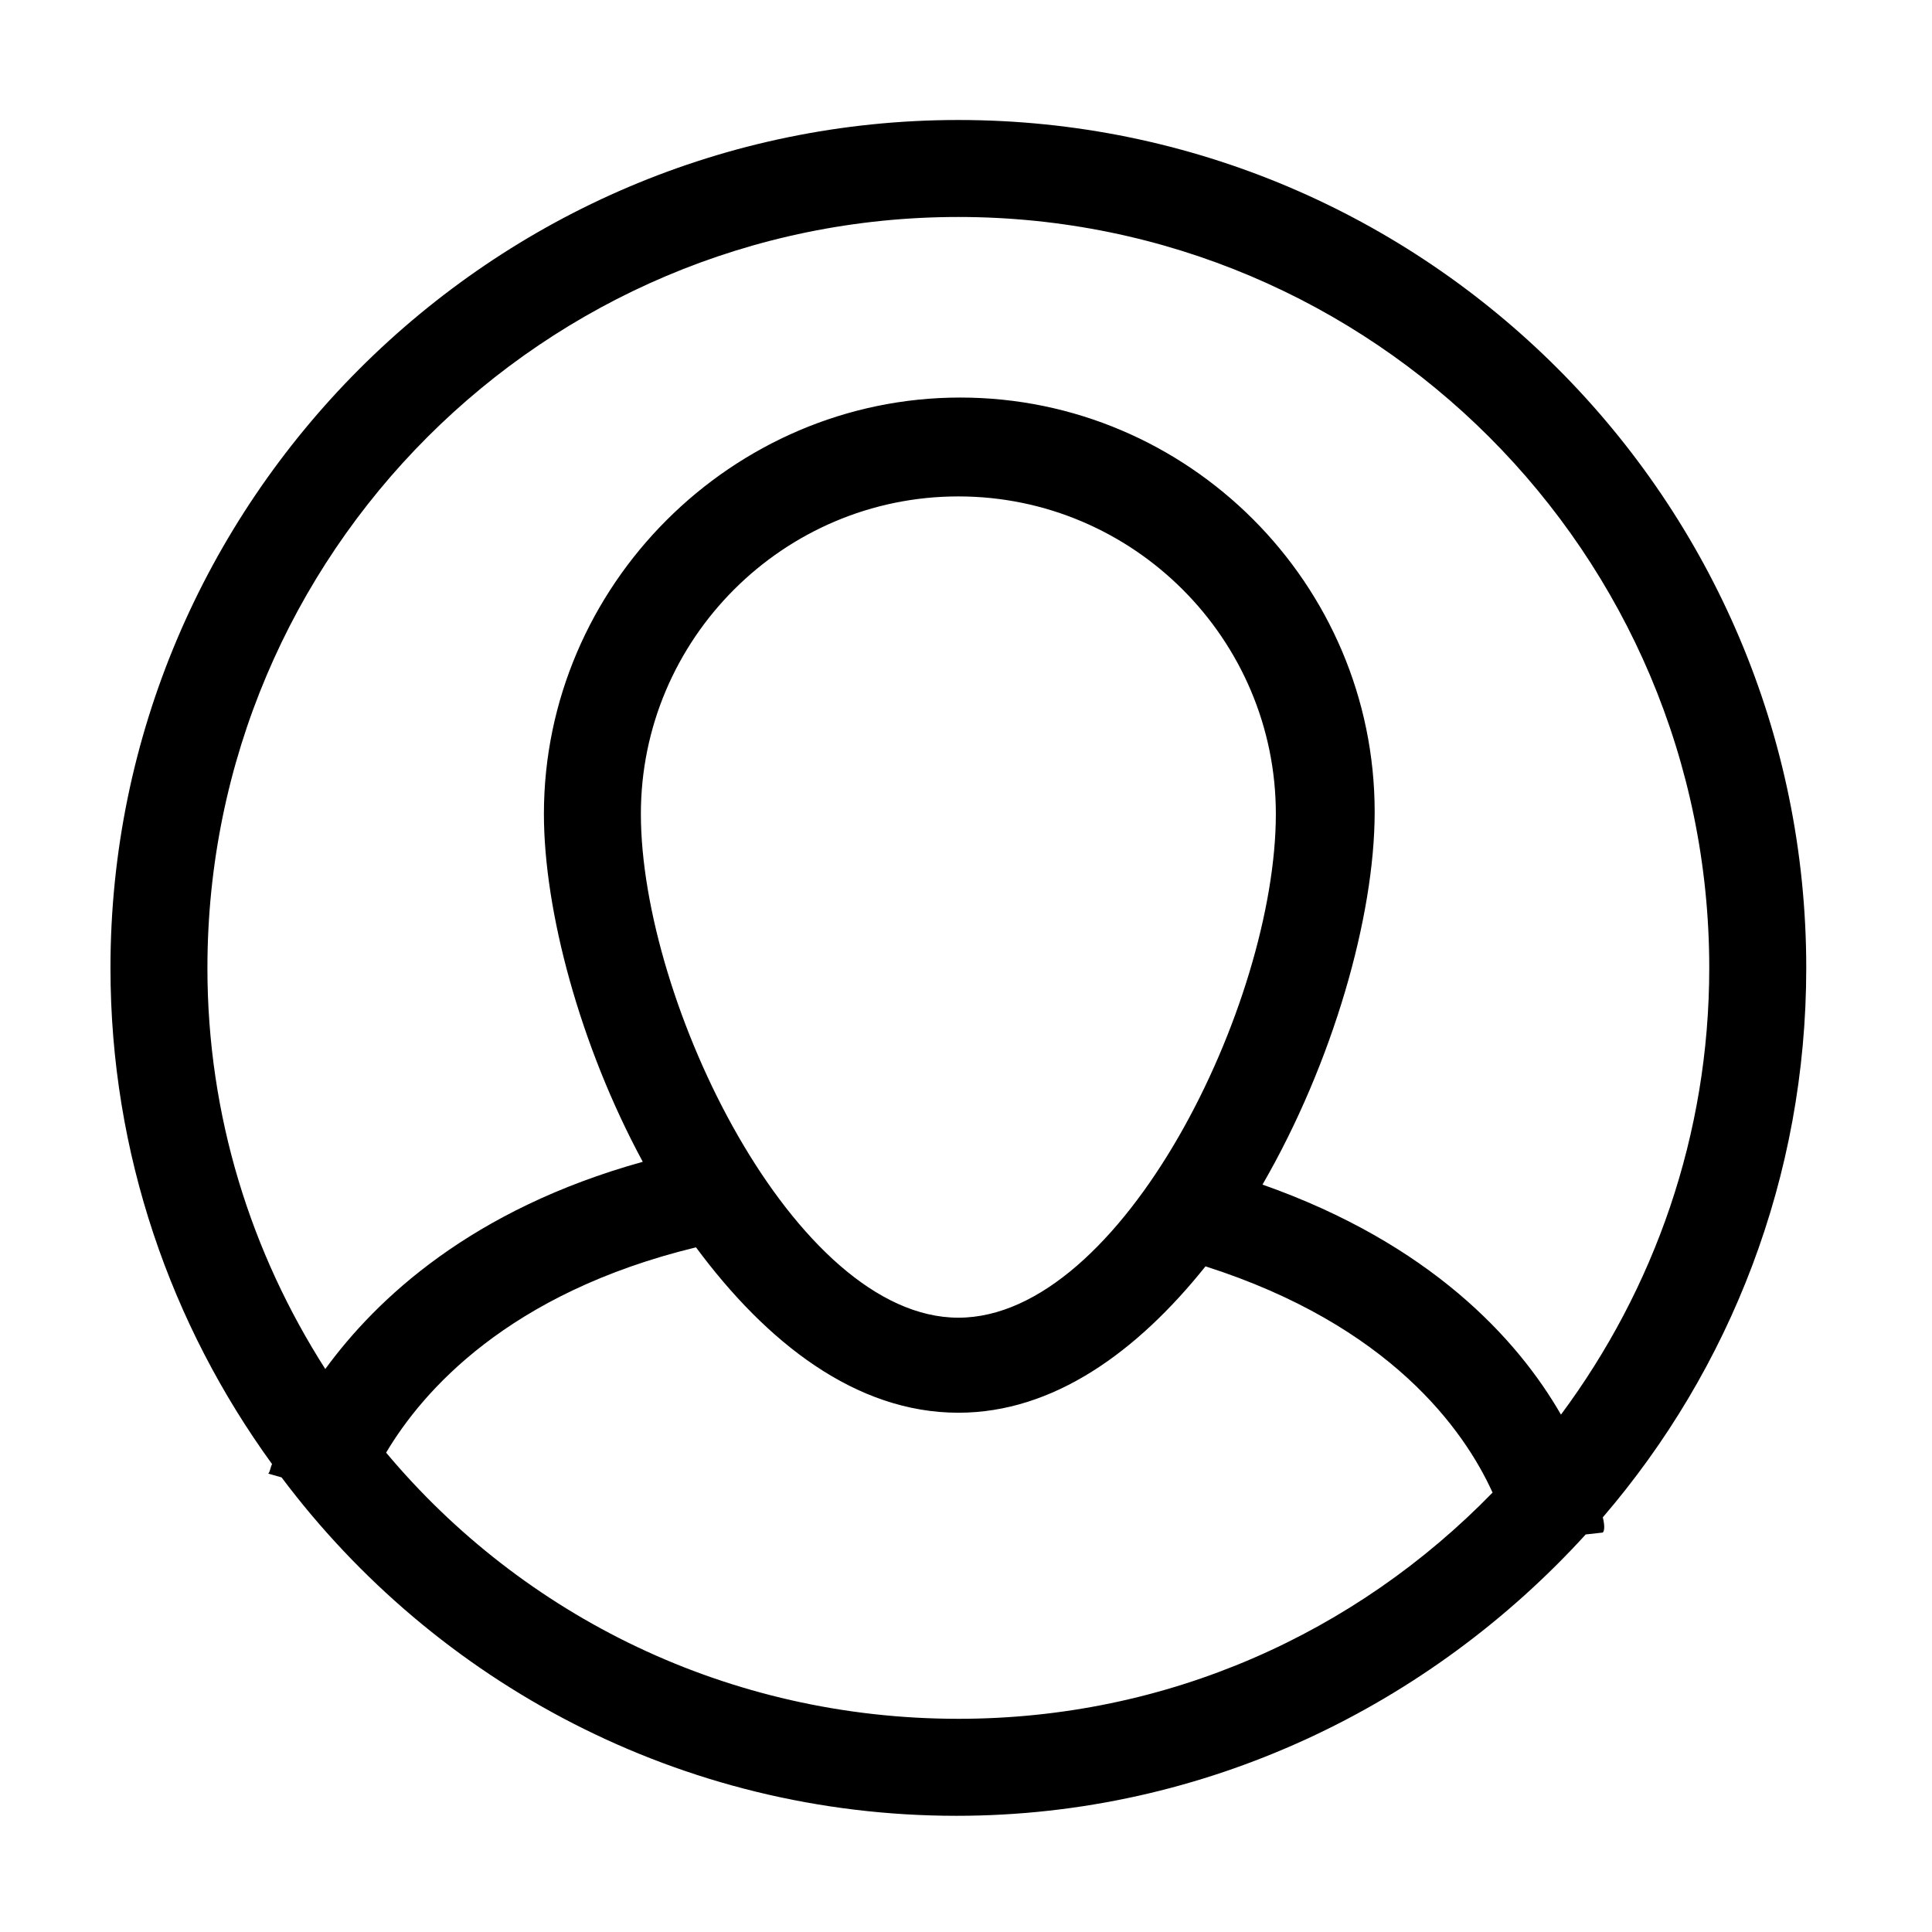 <?xml version="1.0" encoding="UTF-8"?>
<!-- Uploaded to: SVG Repo, www.svgrepo.com, Generator: SVG Repo Mixer Tools -->
<svg fill="#000000" width="800px" height="800px" version="1.1" viewBox="144 144 512 512" xmlns="http://www.w3.org/2000/svg">
 <path d="m568.77 546.1c33.754-39.297 53.906-90.184 53.906-145.6 0-123.94-100.76-224.7-224.7-224.7-123.93 0.004-224.7 101.27-224.7 224.7 0 49.375 16.121 94.715 42.824 131.5-0.504 1.008-0.504 2.016-1.008 2.519l3.527 1.008c40.809 54.41 105.8 89.68 178.85 89.68 66 0 125.45-29.223 166.76-74.562l4.535-0.504c0.5-0.512 0.5-2.023-0.004-4.039zm-369.8-145.6c0-109.83 89.176-199 199-199 109.83 0 199 89.176 199 199 0 44.336-14.609 85.145-39.297 118.39-11.586-20.152-34.762-45.344-79.098-60.961 18.641-32.242 29.727-71.039 29.727-98.746 0-60.457-49.375-109.83-109.83-109.83-60.453 0-110.33 49.879-110.33 110.34 0 25.695 9.574 61.465 26.199 92.195-45.344 12.594-70.535 36.273-84.137 54.914-19.648-30.73-31.238-67.004-31.238-106.3zm114.87-40.809c0-46.352 37.785-84.137 84.137-84.137 46.348 0 84.137 37.785 84.137 84.137 0 50.383-40.809 133.51-84.137 133.51s-84.137-83.633-84.137-133.51zm84.137 239.81c-60.961 0-115.37-27.207-151.65-70.535 9.574-16.121 32.242-42.32 82.121-54.41 18.641 25.191 42.32 43.832 69.527 43.832 25.191 0 47.359-16.121 65.496-38.793 48.871 15.617 68.52 43.328 76.074 59.953-36.273 37.281-86.152 59.953-141.57 59.953z"/>
</svg>